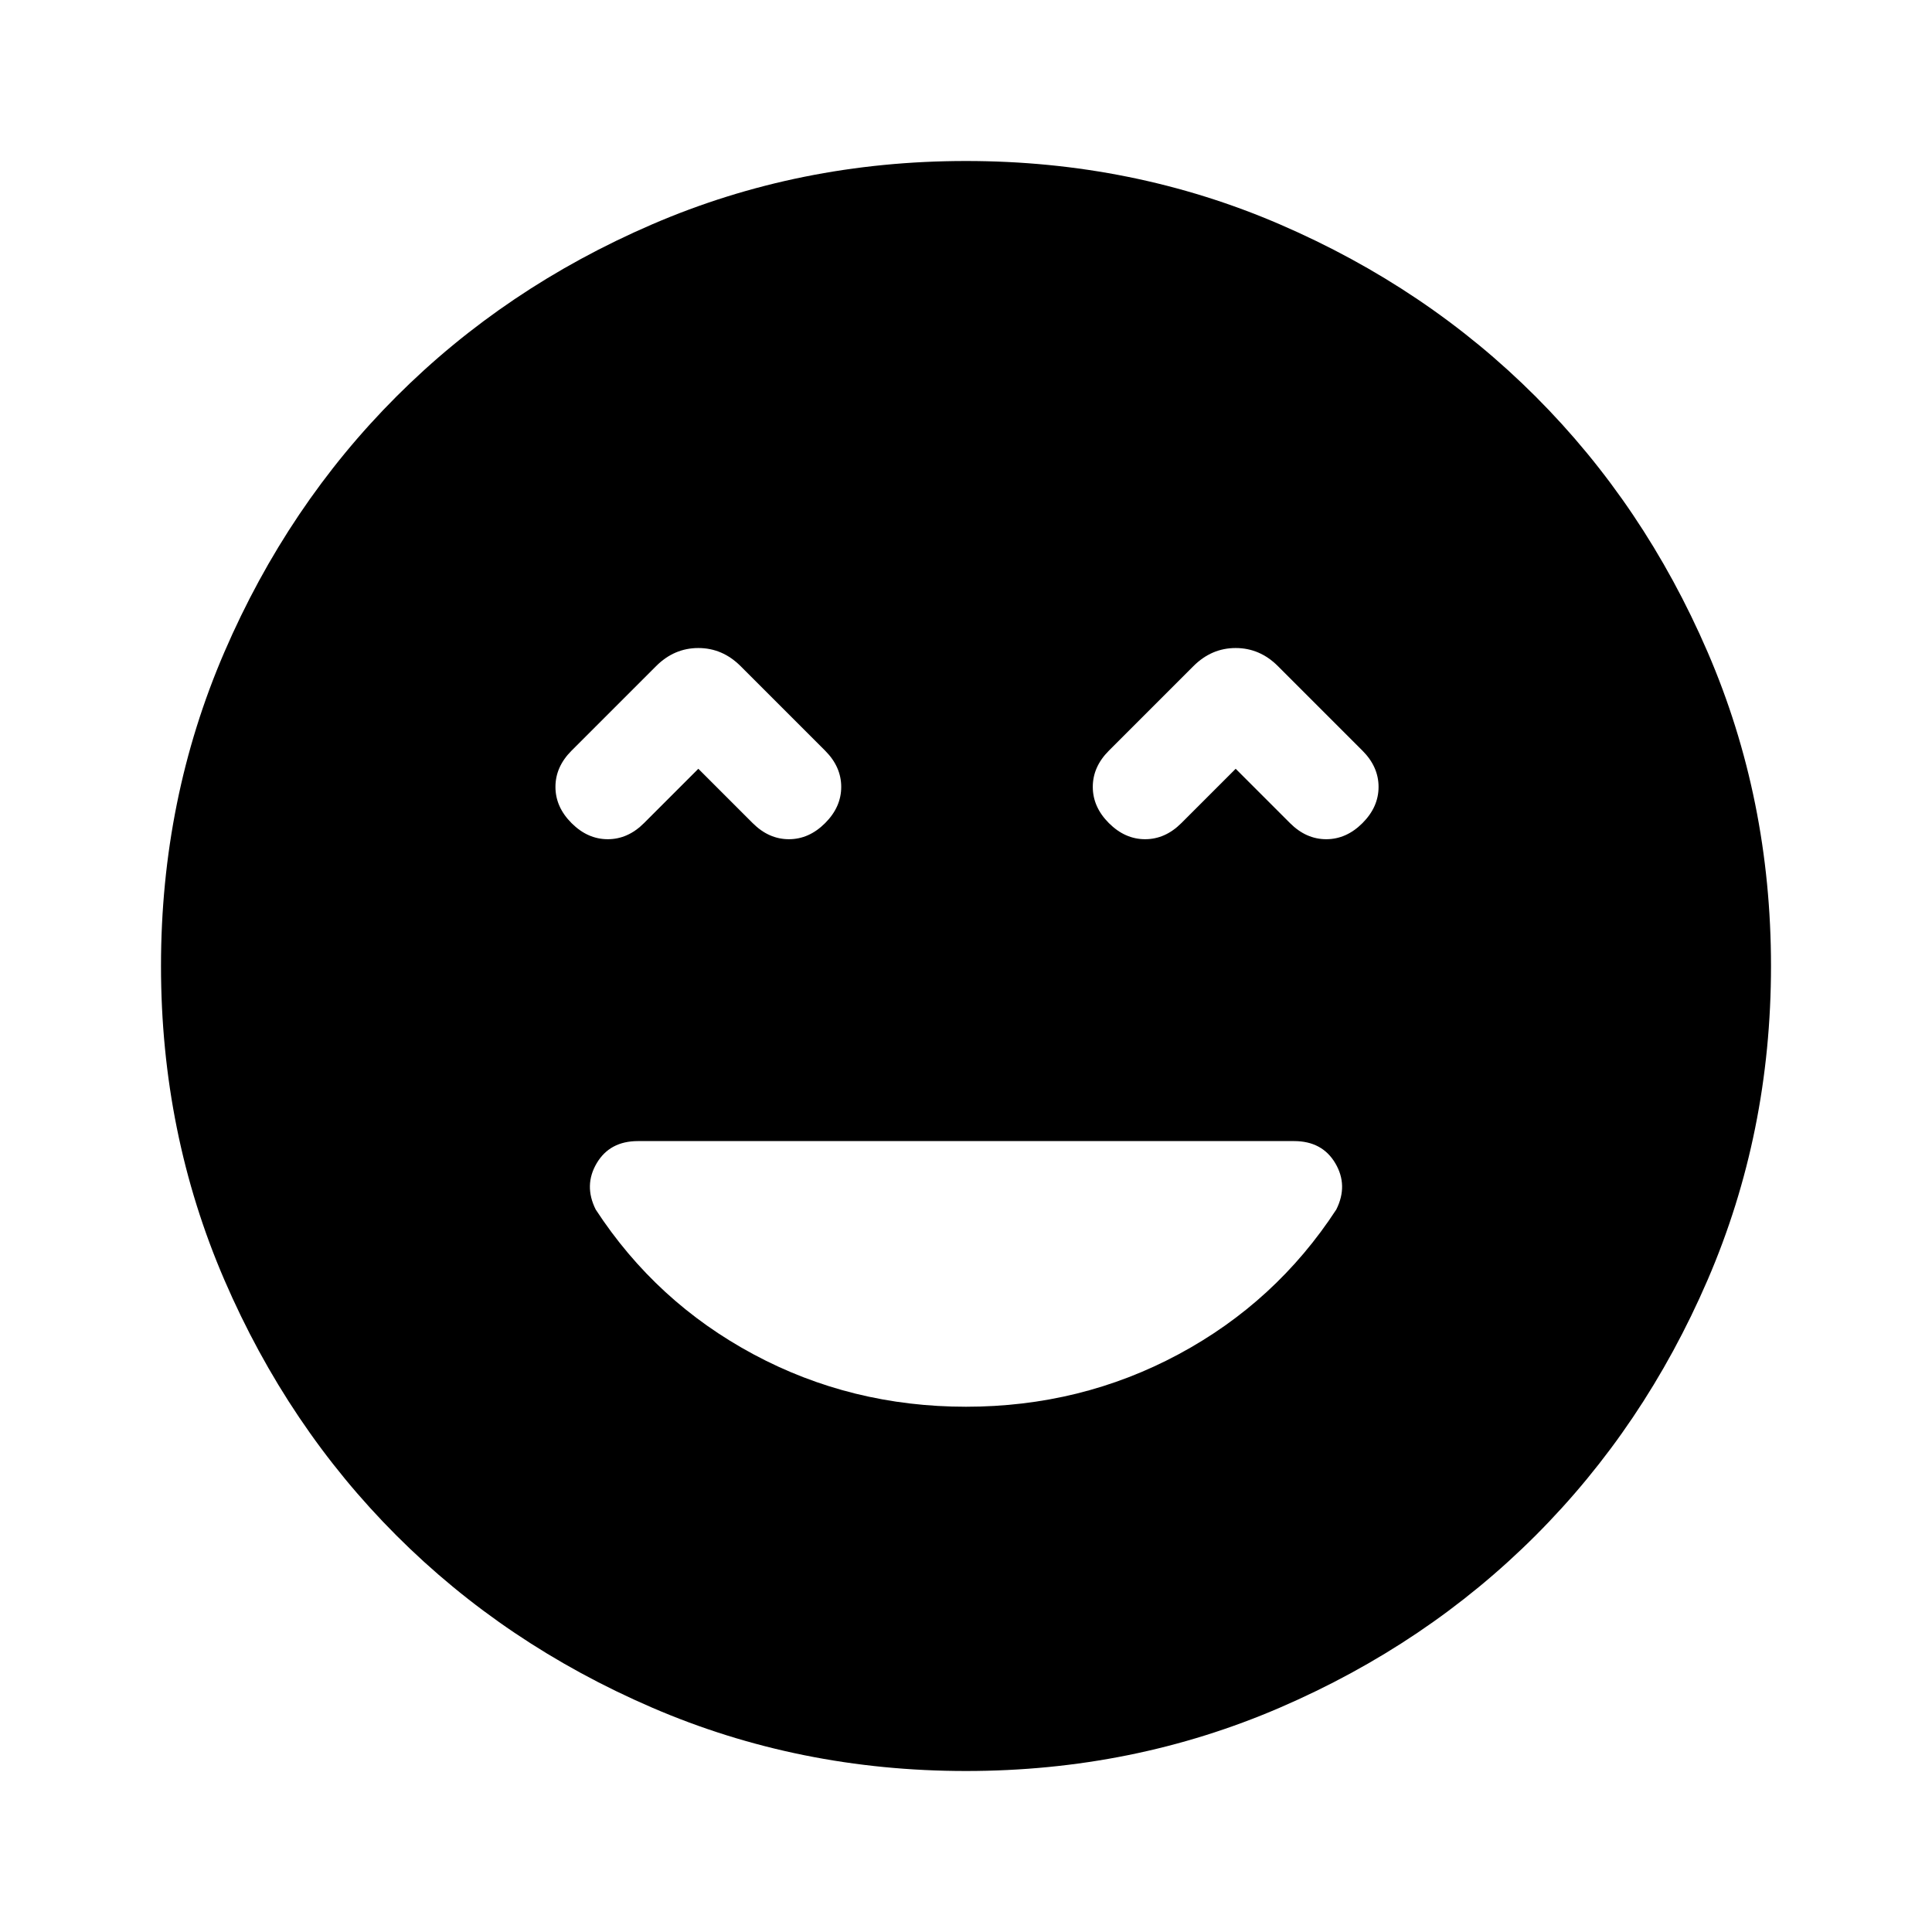 <svg xmlns="http://www.w3.org/2000/svg" width="48" height="48" viewBox="0 -960 960 960"><path d="M480-261q57 0 105.5-26t78.5-72q6-12-.5-23T643-393H317q-14 0-20.5 11t-.5 23q30 46 78.5 72T480-261ZM347-578l27 27q8 8 18 8t18-8q8-8 8-18t-8-18l-42-42q-9-9-21-9t-21 9l-42 42q-8 8-8 18t8 18q8 8 18 8t18-8l27-27Zm267 0 27 27q8 8 18 8t18-8q8-8 8-18t-8-18l-42-42q-9-9-21-9t-21 9l-42 42q-8 8-8 18t8 18q8 8 18 8t18-8l27-27ZM480-80q-83 0-156-31.5T197-197q-54-54-85.5-127T80-480q0-83 31.5-156T197-763q54-54 127-85.5T480-880q83 0 156 31.5T763-763q54 54 85.5 127T880-480q0 83-31.5 156T763-197q-54 54-127 85.5T480-80Z"/></svg>